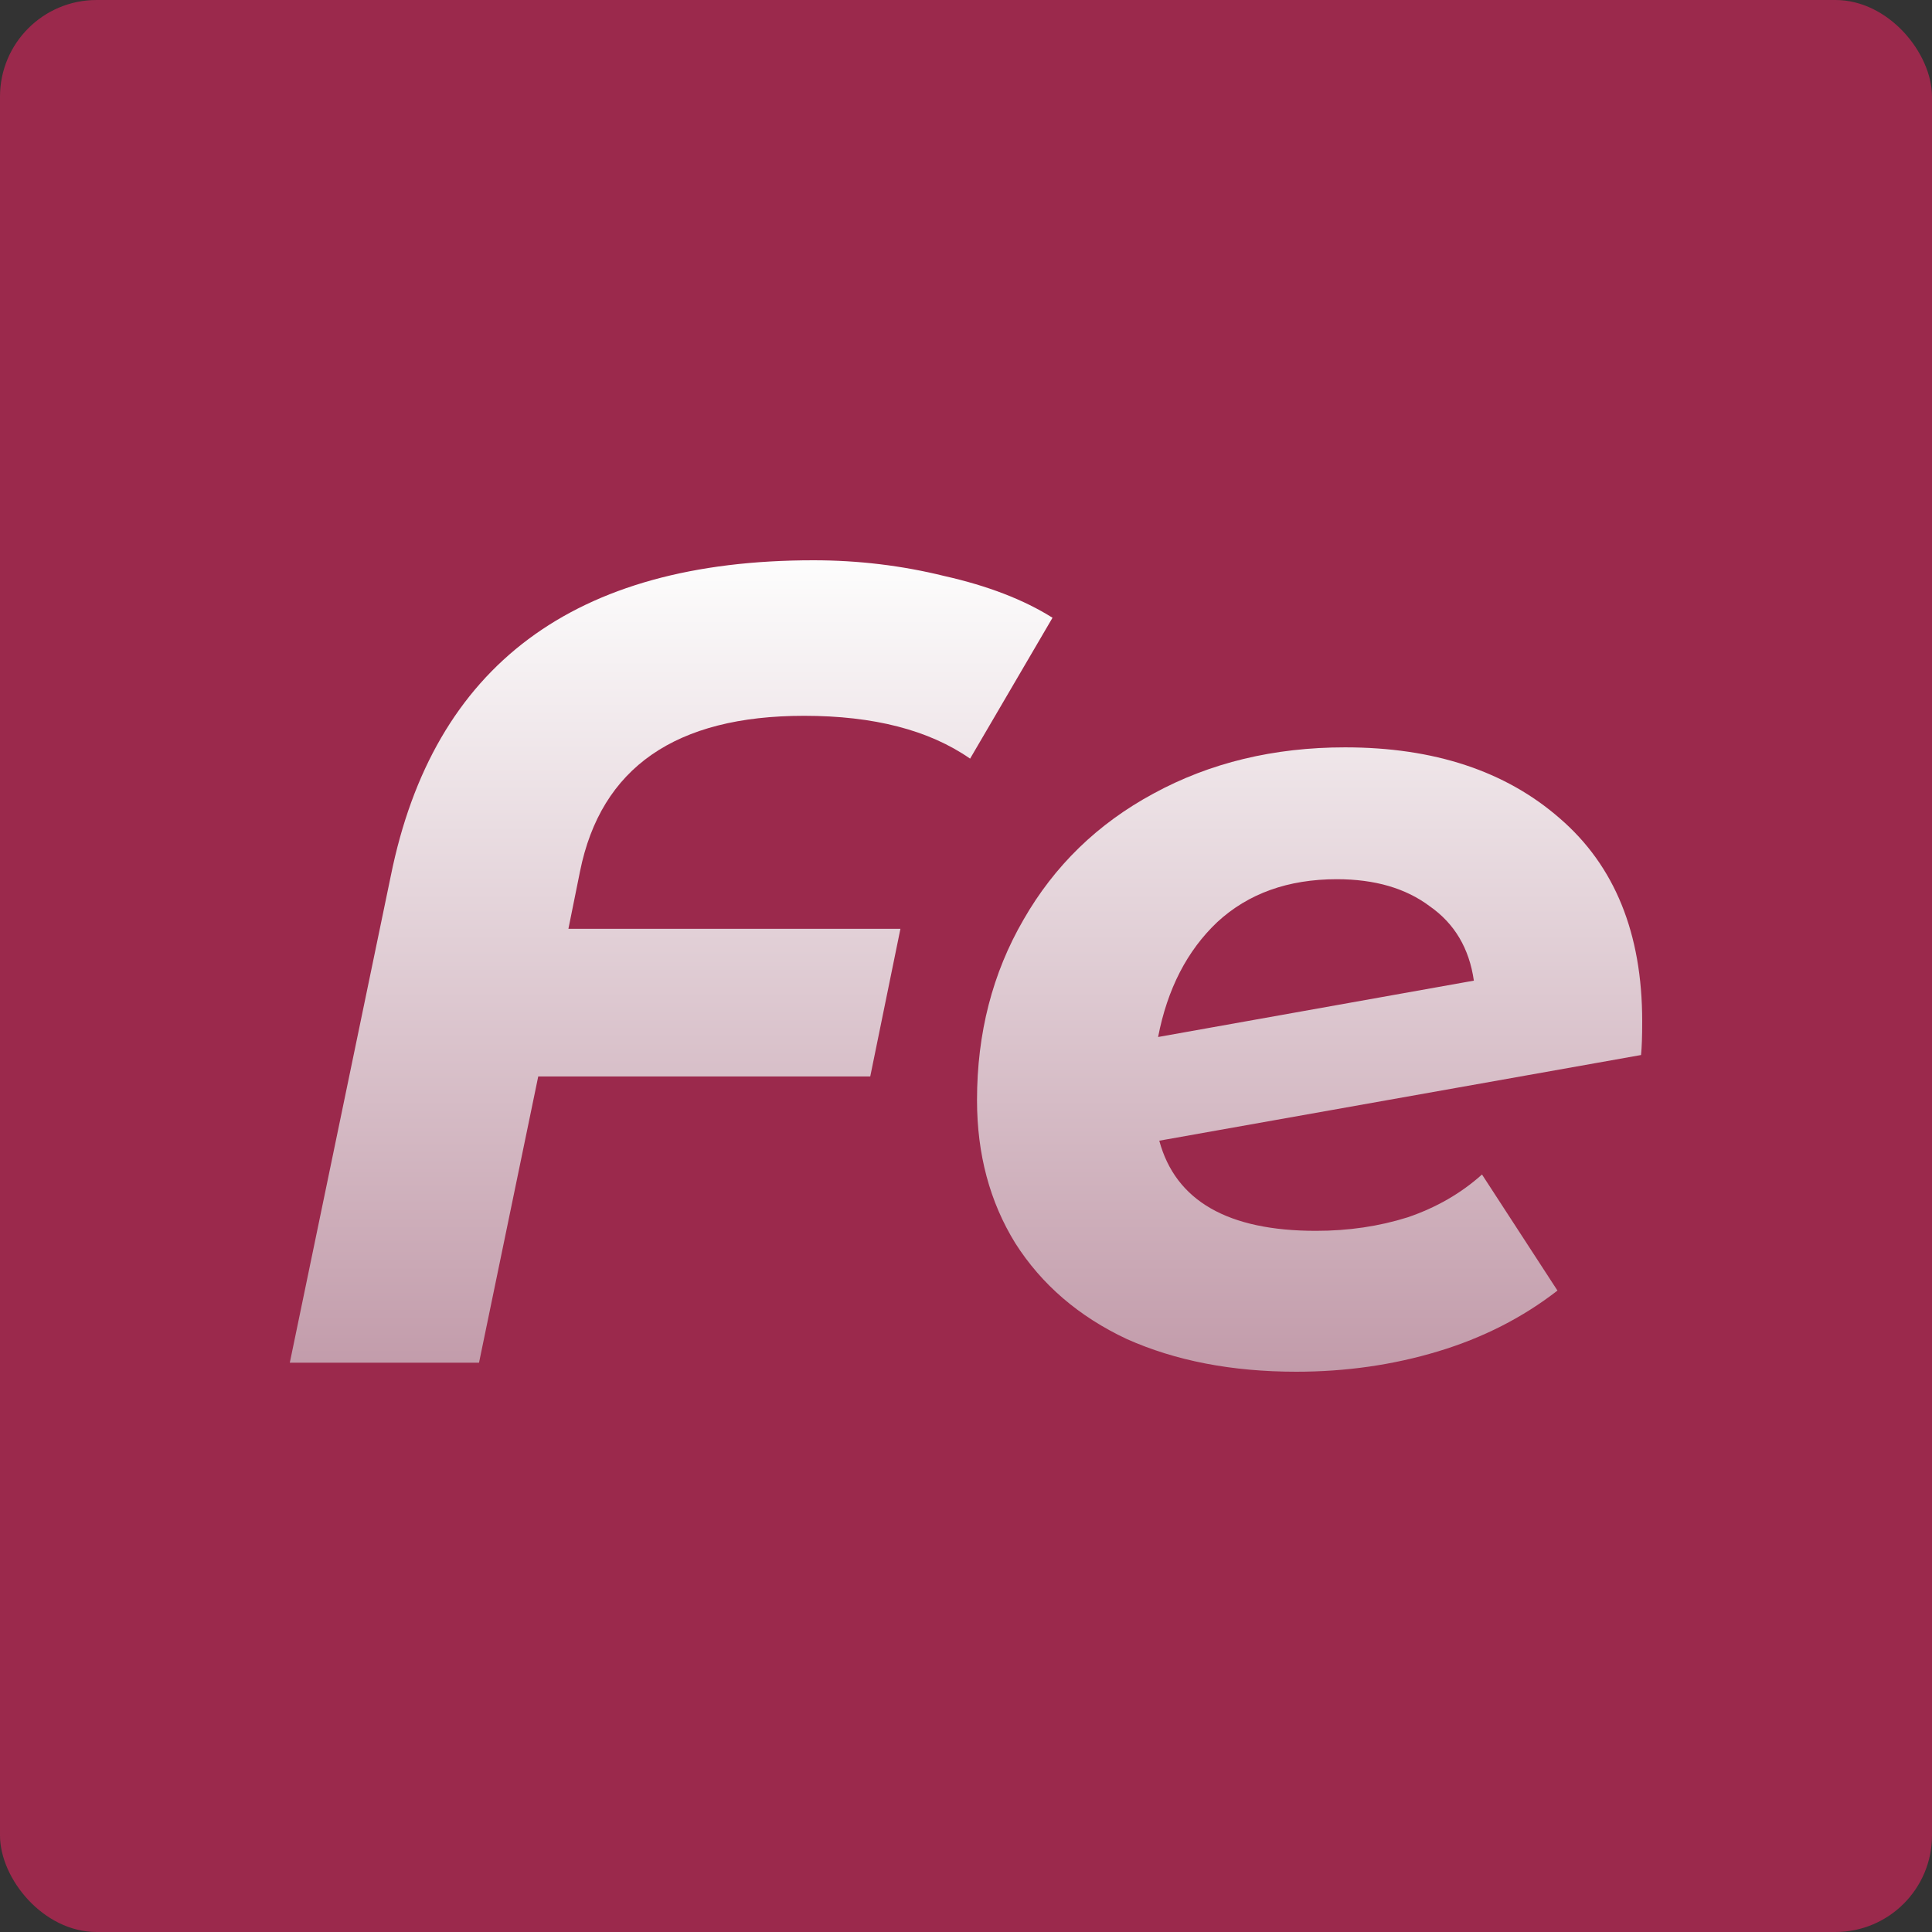 <svg width="100" height="100" viewBox="0 0 100 100" fill="none" xmlns="http://www.w3.org/2000/svg">
<rect x="0" y="0" width="100" height="100" fill="#333333" stroke="none"/>
<rect width="100" height="100" rx="5" fill="#9B294C"/>
<path d="M41.619 37.05C34.969 37.05 31.104 39.733 30.022 45.1L29.421 48.075H46.606L45.044 55.717H27.859L24.794 70.533H15L20.228 45.333C22.431 34.444 29.721 29 42.1 29C44.423 29 46.686 29.272 48.889 29.817C51.133 30.322 52.996 31.042 54.478 31.975L50.212 39.267C48.088 37.789 45.224 37.05 41.619 37.05Z" fill="url(#paint0_linear_614_660)"/>
<path d="M69.618 38.683C74.224 38.683 77.93 39.908 80.734 42.358C83.578 44.808 85 48.308 85 52.858C85 53.636 84.98 54.219 84.94 54.608L60.004 59.042C60.845 62.153 63.549 63.708 68.115 63.708C69.798 63.708 71.38 63.475 72.862 63.008C74.344 62.503 75.626 61.764 76.708 60.792L80.614 66.8C78.811 68.2 76.748 69.25 74.424 69.95C72.101 70.65 69.658 71 67.094 71C63.769 71 60.845 70.436 58.321 69.308C55.837 68.142 53.915 66.489 52.553 64.35C51.231 62.211 50.57 59.742 50.57 56.942C50.57 53.481 51.371 50.369 52.973 47.608C54.575 44.808 56.819 42.631 59.703 41.075C62.627 39.481 65.932 38.683 69.618 38.683ZM69.197 45.508C66.673 45.508 64.61 46.247 63.008 47.725C61.446 49.203 60.424 51.186 59.943 53.675L76.287 50.758C76.047 49.086 75.286 47.803 74.004 46.908C72.762 45.975 71.16 45.508 69.197 45.508Z" fill="url(#paint1_linear_614_660)"/>
<defs>
<linearGradient id="paint0_linear_614_660" x1="50" y1="29" x2="50" y2="71" gradientUnits="userSpaceOnUse">
<stop stop-color="#FDFDFD"/>
<stop offset="1" stop-color="#C29BAA"/>
</linearGradient>
<linearGradient id="paint1_linear_614_660" x1="50" y1="29" x2="50" y2="71" gradientUnits="userSpaceOnUse">
<stop stop-color="#FDFDFD"/>
<stop offset="1" stop-color="#C29BAA"/>
</linearGradient>
</defs>
</svg>
